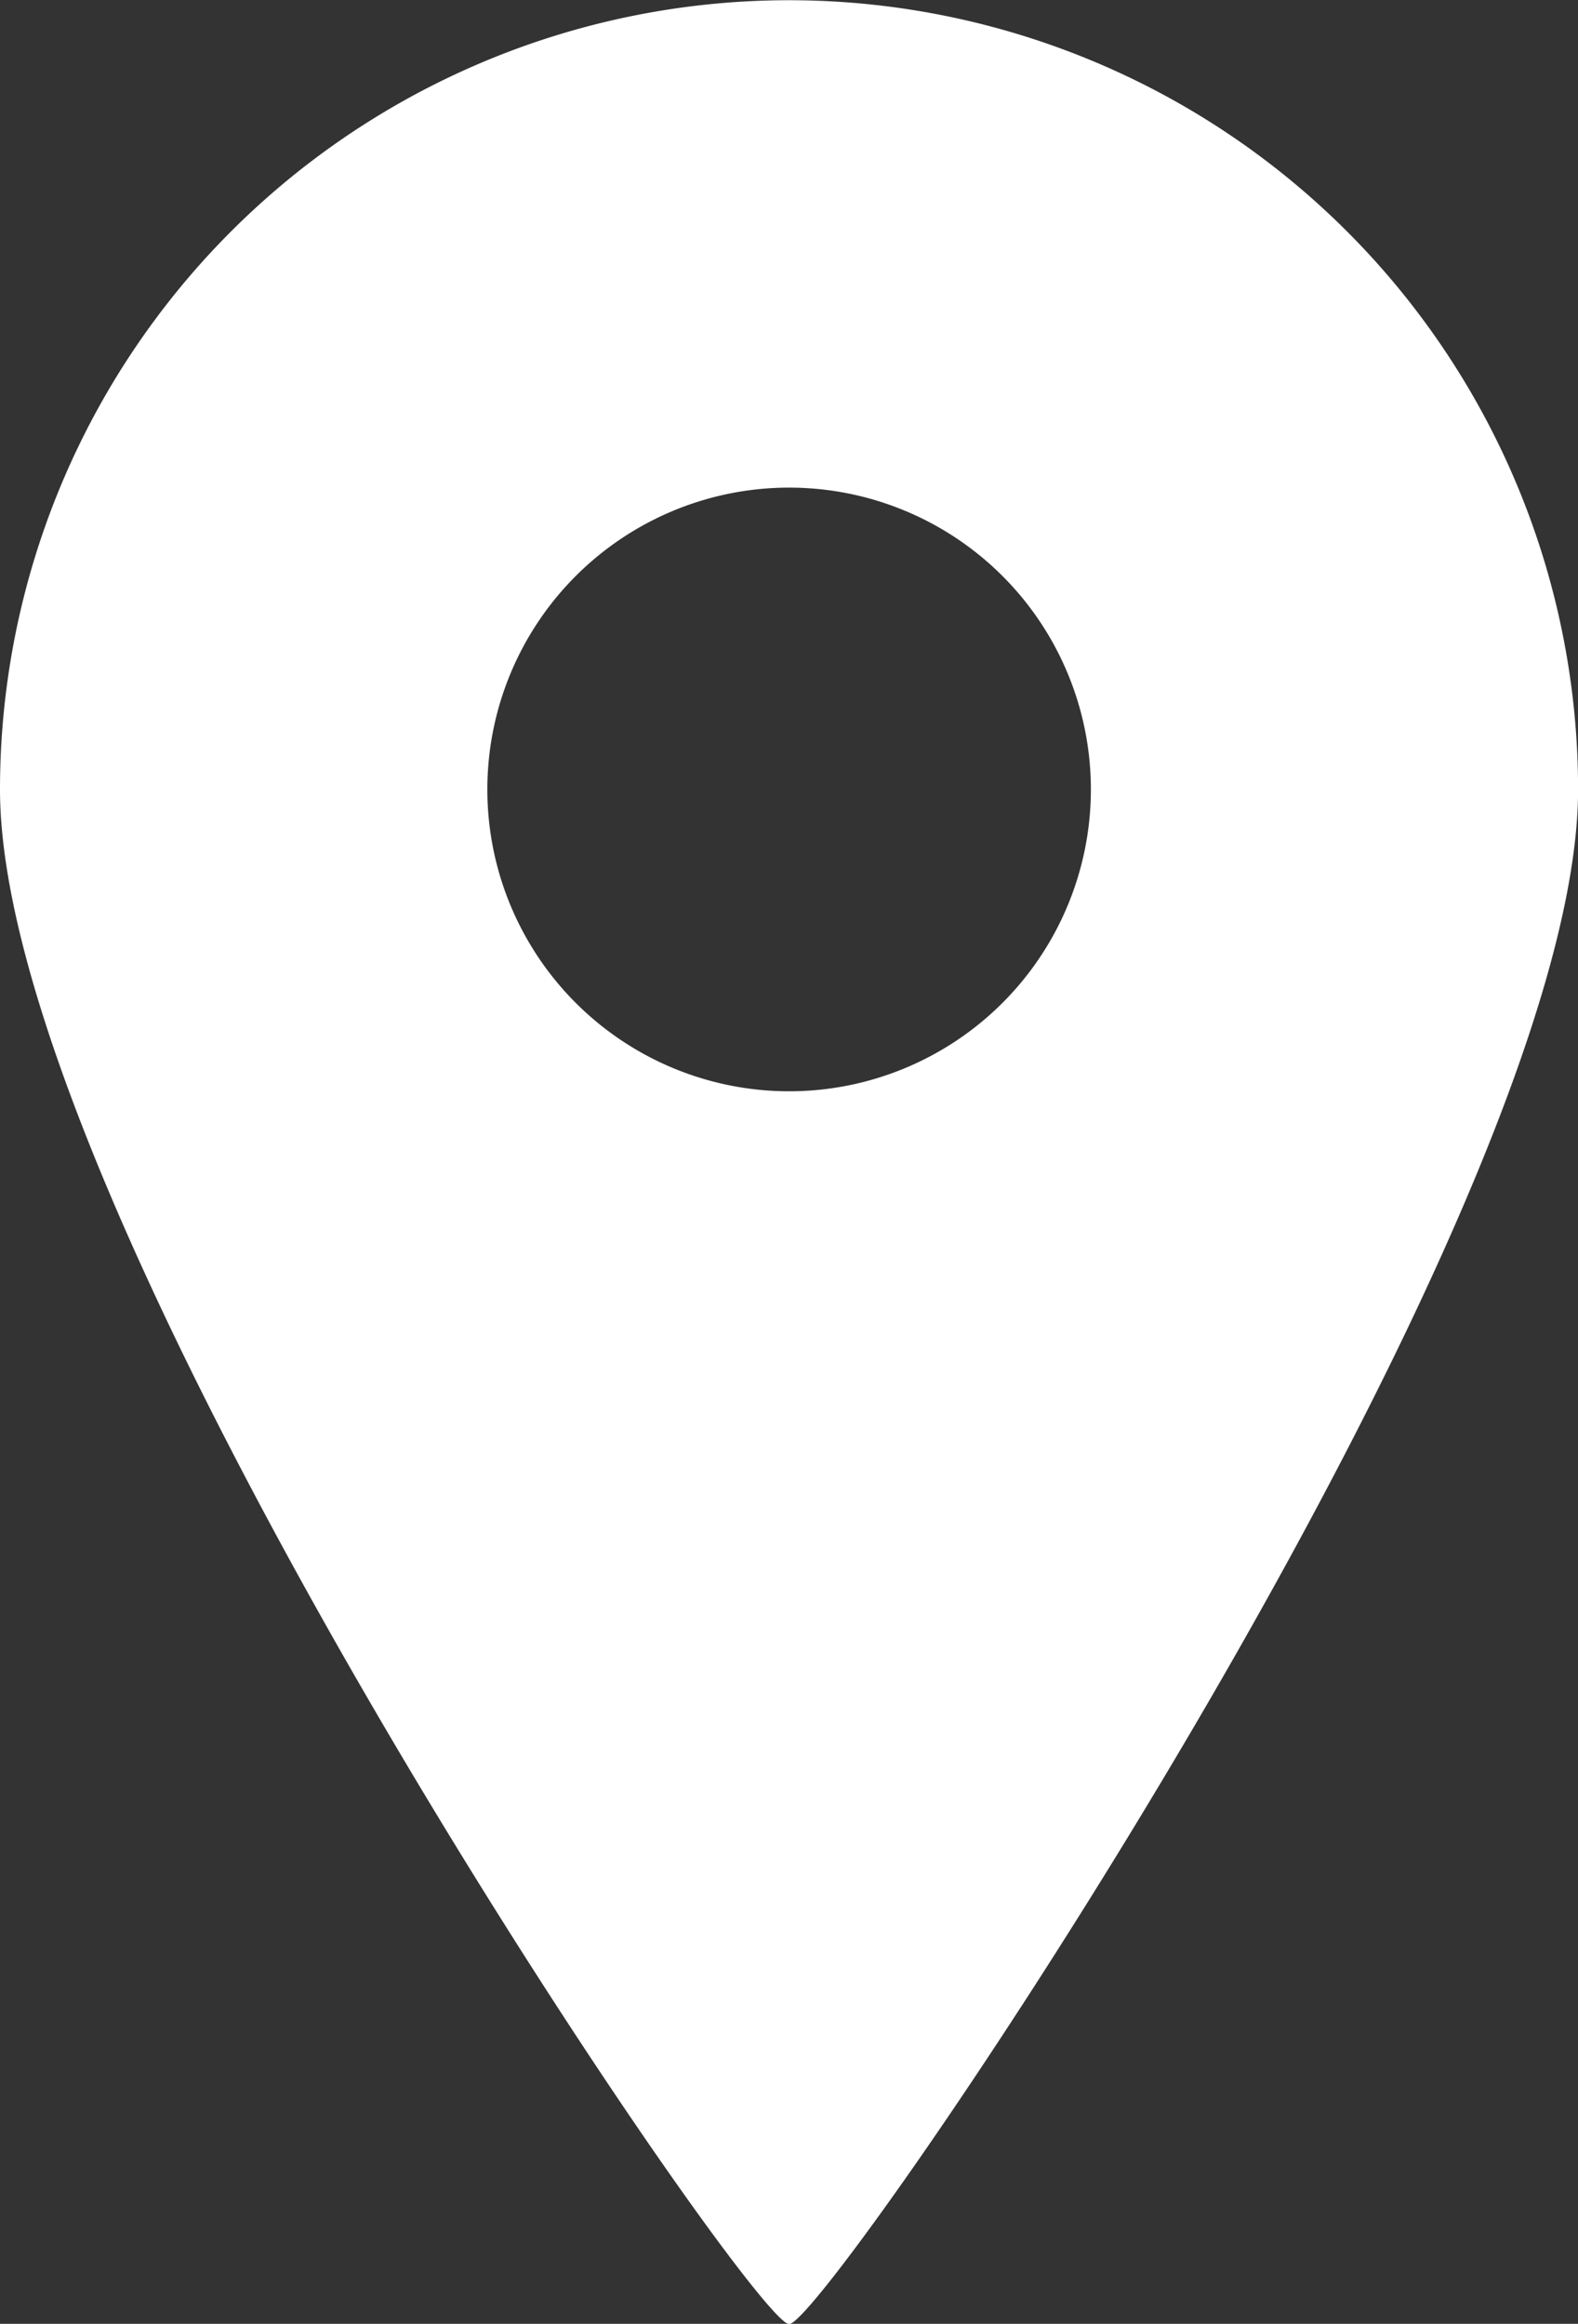 <svg xmlns="http://www.w3.org/2000/svg" width="20.917" height="30.796" viewBox="0 0 20.917 30.796">
  <rect x="0" y="0" width="20.917" height="30.796" fill="#333333" stroke="none"/>
  <g id="グループ_91" data-name="グループ 91" transform="translate(-952.995 -2882)">
    <path id="パス_42" data-name="パス 42" d="M118.452,61.8c.5,0,10.458-14.56,10.458-20.338a10.459,10.459,0,0,0-20.918,0C107.992,47.236,117.954,61.8,118.452,61.8Zm-4-20.338a4,4,0,1,1,4,4A4,4,0,0,1,114.452,41.458Z" transform="translate(845.003 2851)" fill="#fff"/>
  </g>
</svg>
